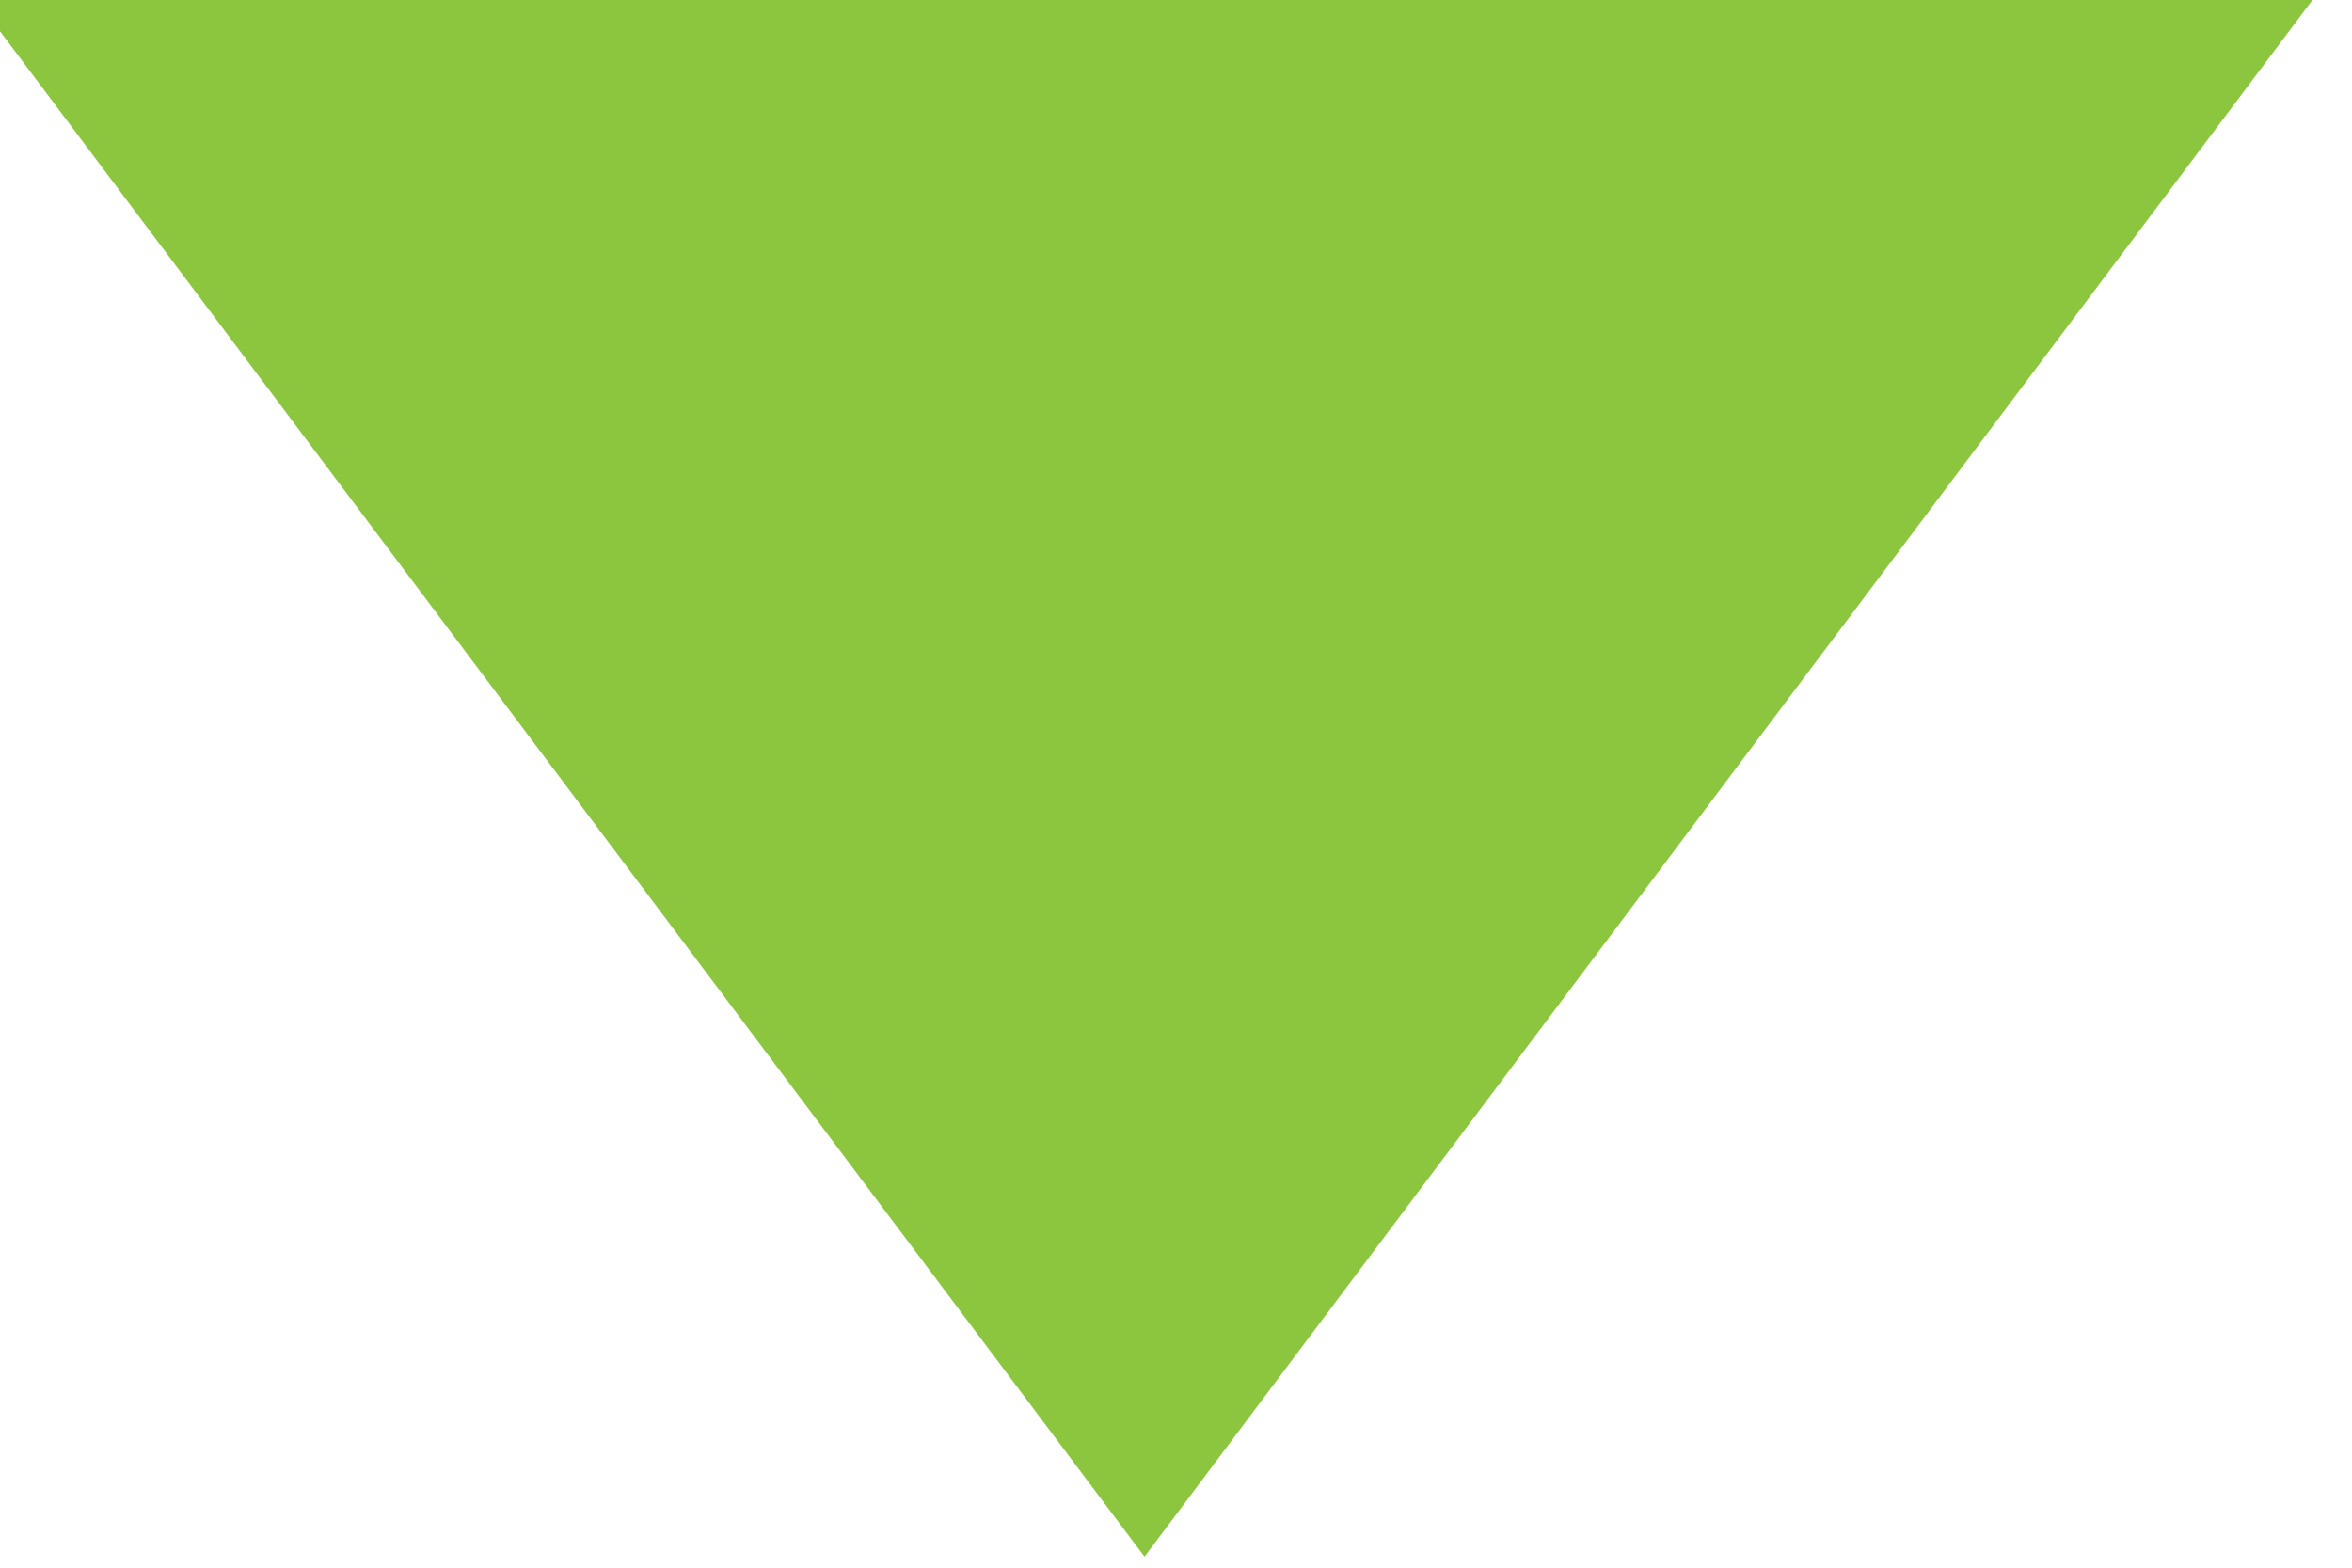 <svg clip-rule="evenodd" fill-rule="evenodd" stroke-linejoin="round" stroke-miterlimit="2" viewBox="0 0 18 12" xmlns="http://www.w3.org/2000/svg"><path d="m1159.93 1474 7.07 7.07 7.07-7.07z" fill="#8cc63f" transform="matrix(-1.273 0 0 1.697 1494.35 -2501.46)"/></svg>